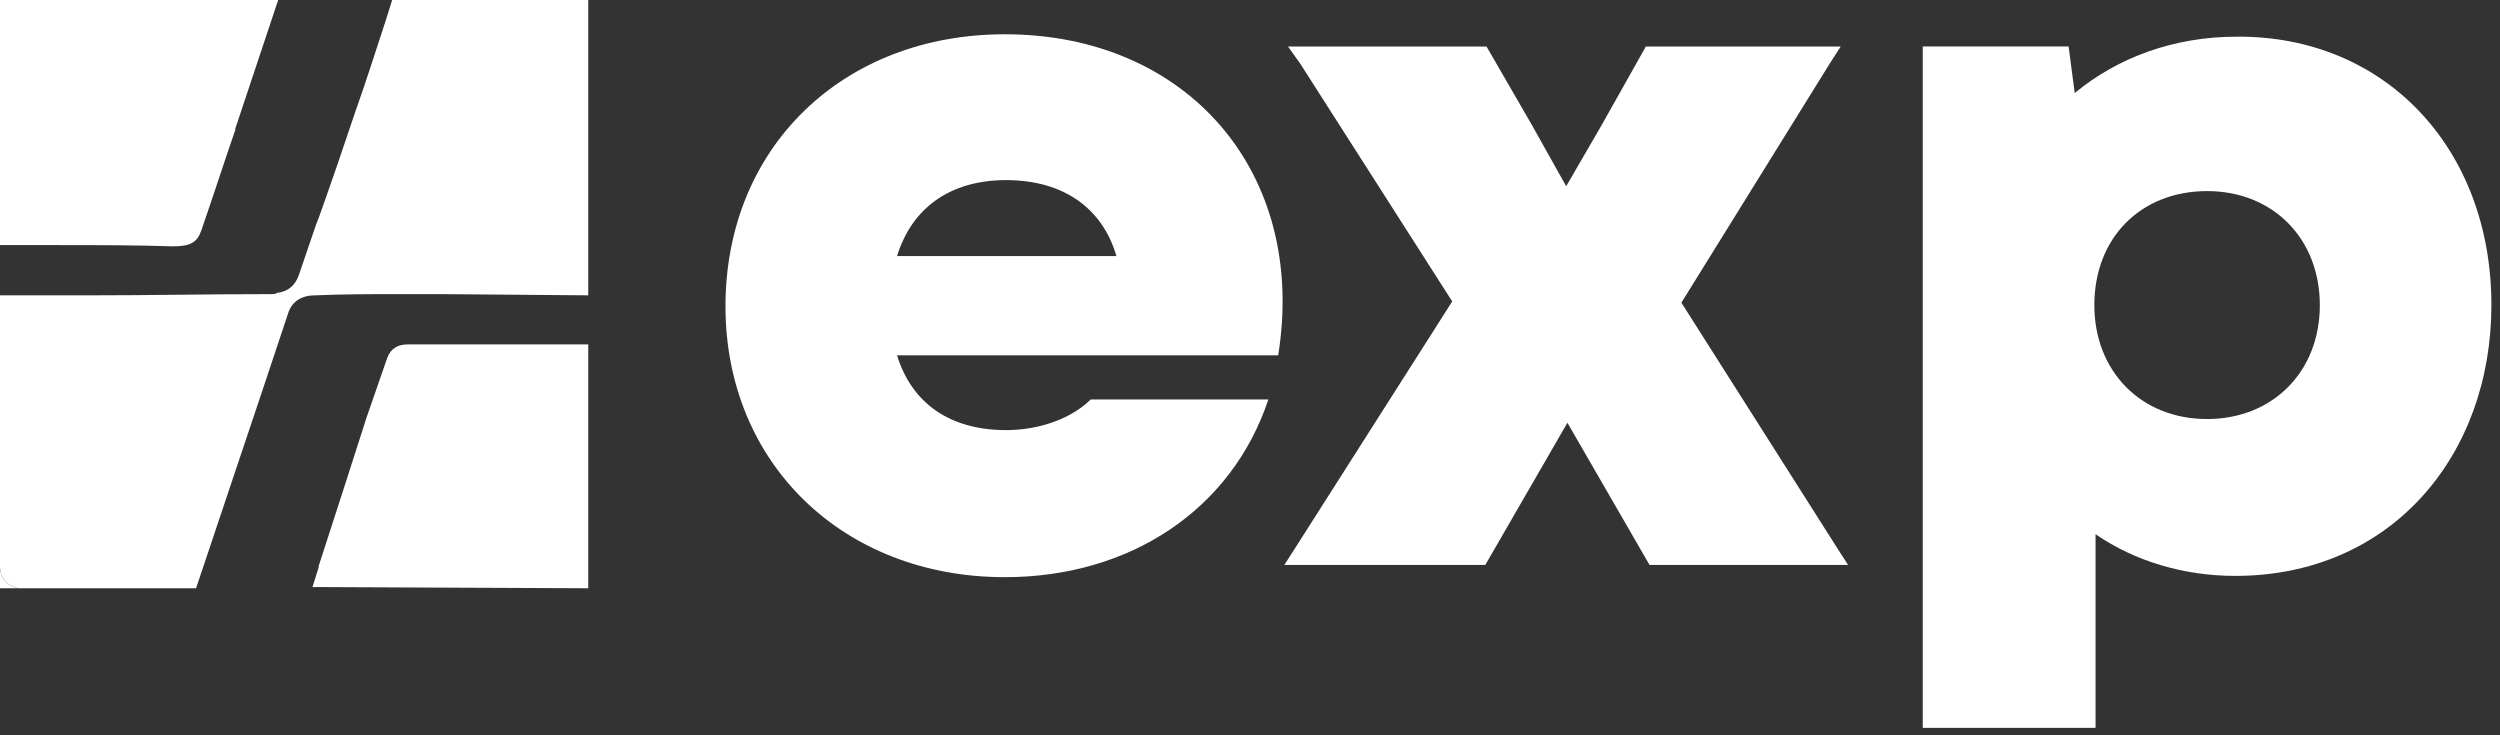 <?xml version="1.0" encoding="UTF-8"?> <svg xmlns="http://www.w3.org/2000/svg" width="204" height="60" viewBox="0 0 204 60" fill="none"><rect x="0" y="0" width="204" height="60" fill="#333333" stroke="none"/><g clip-path="url(#clip0_687_11151)"><path d="M73.199 28.997C74.399 32.897 77.499 35.097 82.099 35.097C84.899 35.097 87.499 34.097 88.999 32.597H103.499C100.499 41.597 92.199 47.097 81.999 47.097C68.799 47.097 59.199 37.797 59.199 24.997C59.199 11.997 68.799 2.797 81.999 2.797C96.899 2.797 106.699 14.097 104.299 28.997H73.199ZM91.099 20.897C89.999 17.097 86.899 14.697 82.099 14.697C77.499 14.697 74.399 16.997 73.199 20.897H91.099Z" fill="white"></path><path d="M137.201 24.697L149.901 44.697L150.801 46.097H134.601L127.901 34.497L121.201 46.097H104.801L105.701 44.697L118.501 24.597L106.101 5.197L105.101 3.797H121.301L125.001 10.197L127.801 15.197L130.701 10.197L134.301 3.797H150.201L149.301 5.197L137.201 24.697Z" fill="white"></path><path d="M203.298 24.893C203.298 37.193 195.098 46.993 182.398 46.993C178.198 46.993 174.198 45.793 170.998 43.593V59.393H156.898V3.793H168.798L169.298 7.593C172.798 4.693 177.398 2.993 182.498 2.993C194.598 2.893 203.298 12.093 203.298 24.893ZM189.298 24.893C189.298 19.493 185.498 15.593 180.098 15.593C174.698 15.593 170.898 19.393 170.898 24.893C170.898 30.293 174.698 34.193 180.098 34.193C185.398 34.193 189.298 30.393 189.298 24.893Z" fill="white"></path><path d="M1.5 48.003H0V46.203C0 47.203 0.6 47.803 1.5 48.003Z" fill="white"></path><path d="M48 28.102V48.002L25.5 47.902L26 46.302V46.202L28.2 39.402L29.9 34.102L31.6 29.202C31.9 28.402 32.5 28.102 33.3 28.102H48Z" fill="white"></path><path d="M48 0V24.1L36 24H32.6C30.3 24 28 24 25.7 24.1C24.6 24.1 23.8 24.6 23.5 25.6L21.4 31.9L16.2 47.4L16 48H1.5C0.6 47.8 0 47.2 0 46.2C0 46.1 0 46.1 0 46.1V24.1H7.3C12.4 24.1 16.8 24 22.2 24C22.3 24 22.5 24 22.6 23.9C23.5 23.8 24.1 23.3 24.4 22.4L25.8 18.3C25.9 18.1 25.9 18 26 17.8C27 15 28 12.1 29 9.1C29.9 6.6 30.7 4 31.5 1.6L32 0H48Z" fill="white"></path><path d="M22.7 0L21.9 2.4L19.2 10.5V10.6C18.3 13.2 17.5 15.7 16.6 18.3C16.2 19.6 15.9 20.1 14.1 20.1C11 20 7.8 20 4.6 20H0V0H22.7Z" fill="white"></path></g><defs><clipPath id="clip0_687_11151"><rect width="203.3" height="59.5" fill="white"></rect></clipPath></defs></svg> 